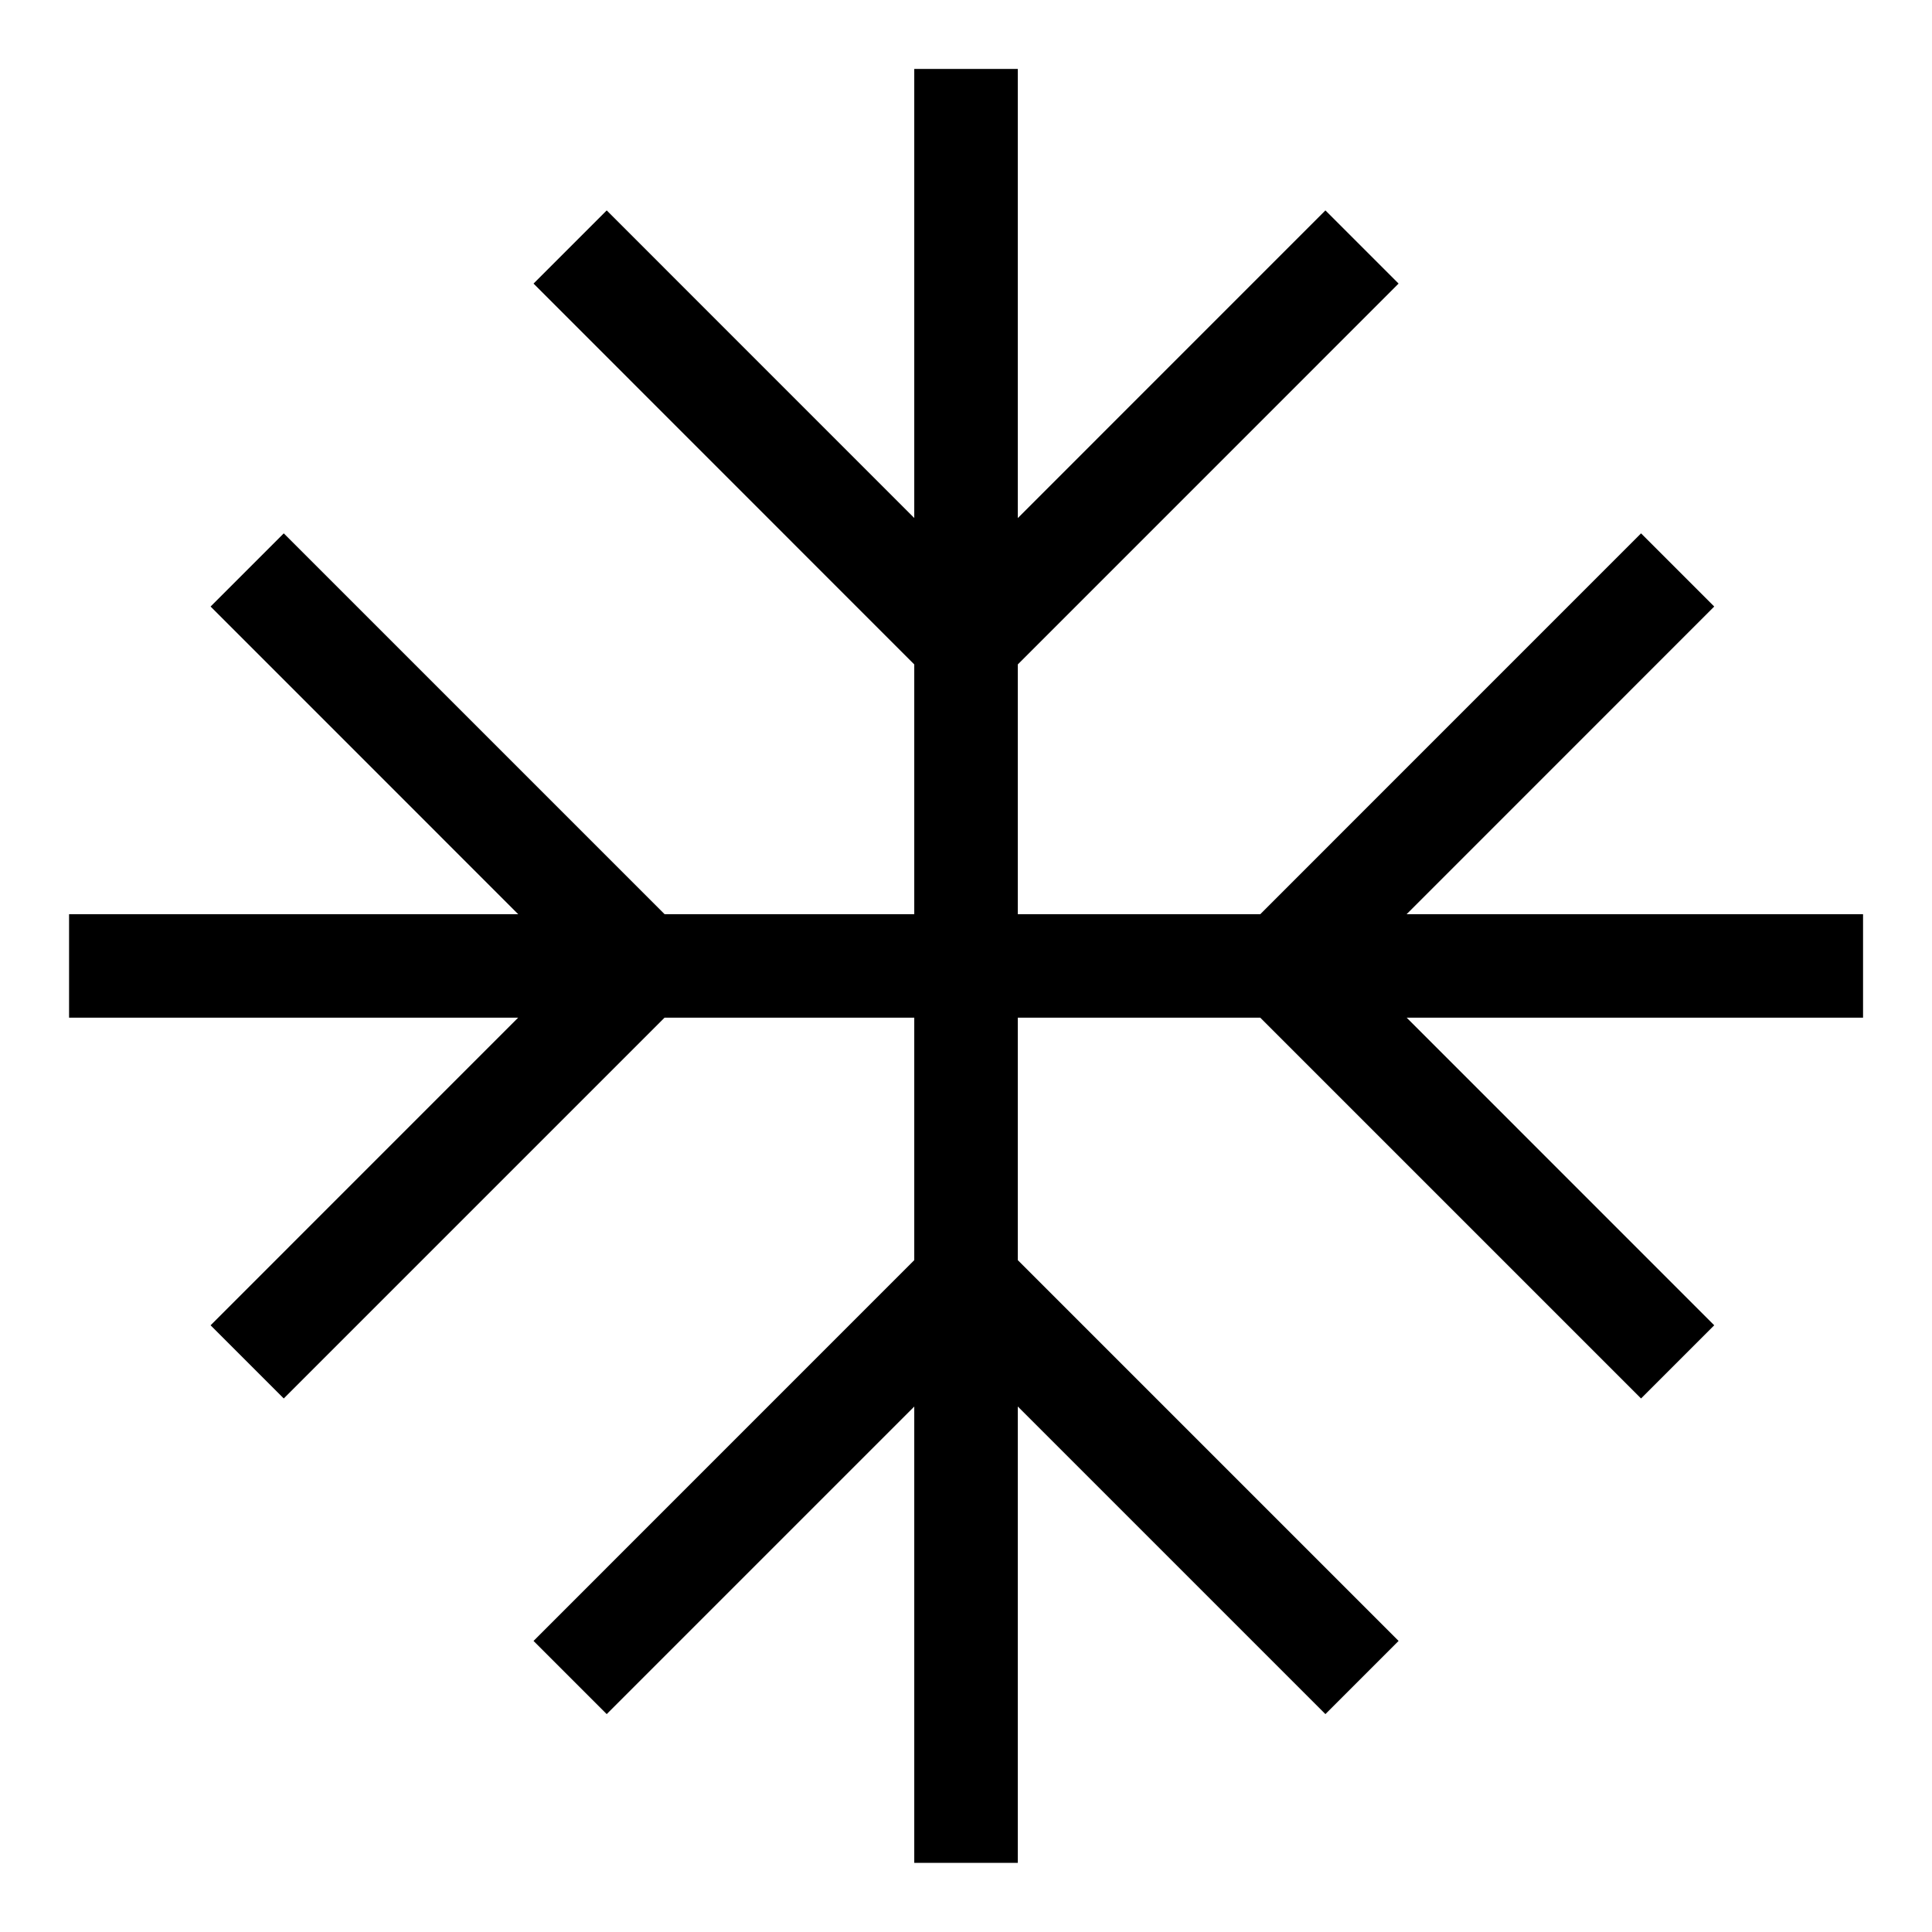 <?xml version="1.0"?>
<svg xmlns="http://www.w3.org/2000/svg" width="32" height="32" viewBox="0 0 32 32" fill="none">
<g id="Drive Modes">
<path id="Vector" fill-rule="evenodd" clip-rule="evenodd" d="M20.874 15.142H16.858V11.005L23.165 4.697L21.953 3.485L16.858 8.581V1.142H15.143V8.58L10.049 3.485L8.837 4.697L15.143 11.005V15.142H11.008L4.7 8.834L3.488 10.046L8.583 15.142H1.144V16.856H8.582L3.488 21.951L4.7 23.163L11.007 16.856H15.143V20.872L8.837 27.179L10.049 28.391L15.143 23.297V30.855H16.858V23.296L21.953 28.391L23.165 27.179L16.858 20.872V16.856H20.874L27.181 23.163L28.393 21.951L23.299 16.856H30.858V15.142H23.298L28.393 10.046L27.181 8.834L20.874 15.142Z" fill="black"/>
</g>
</svg>
